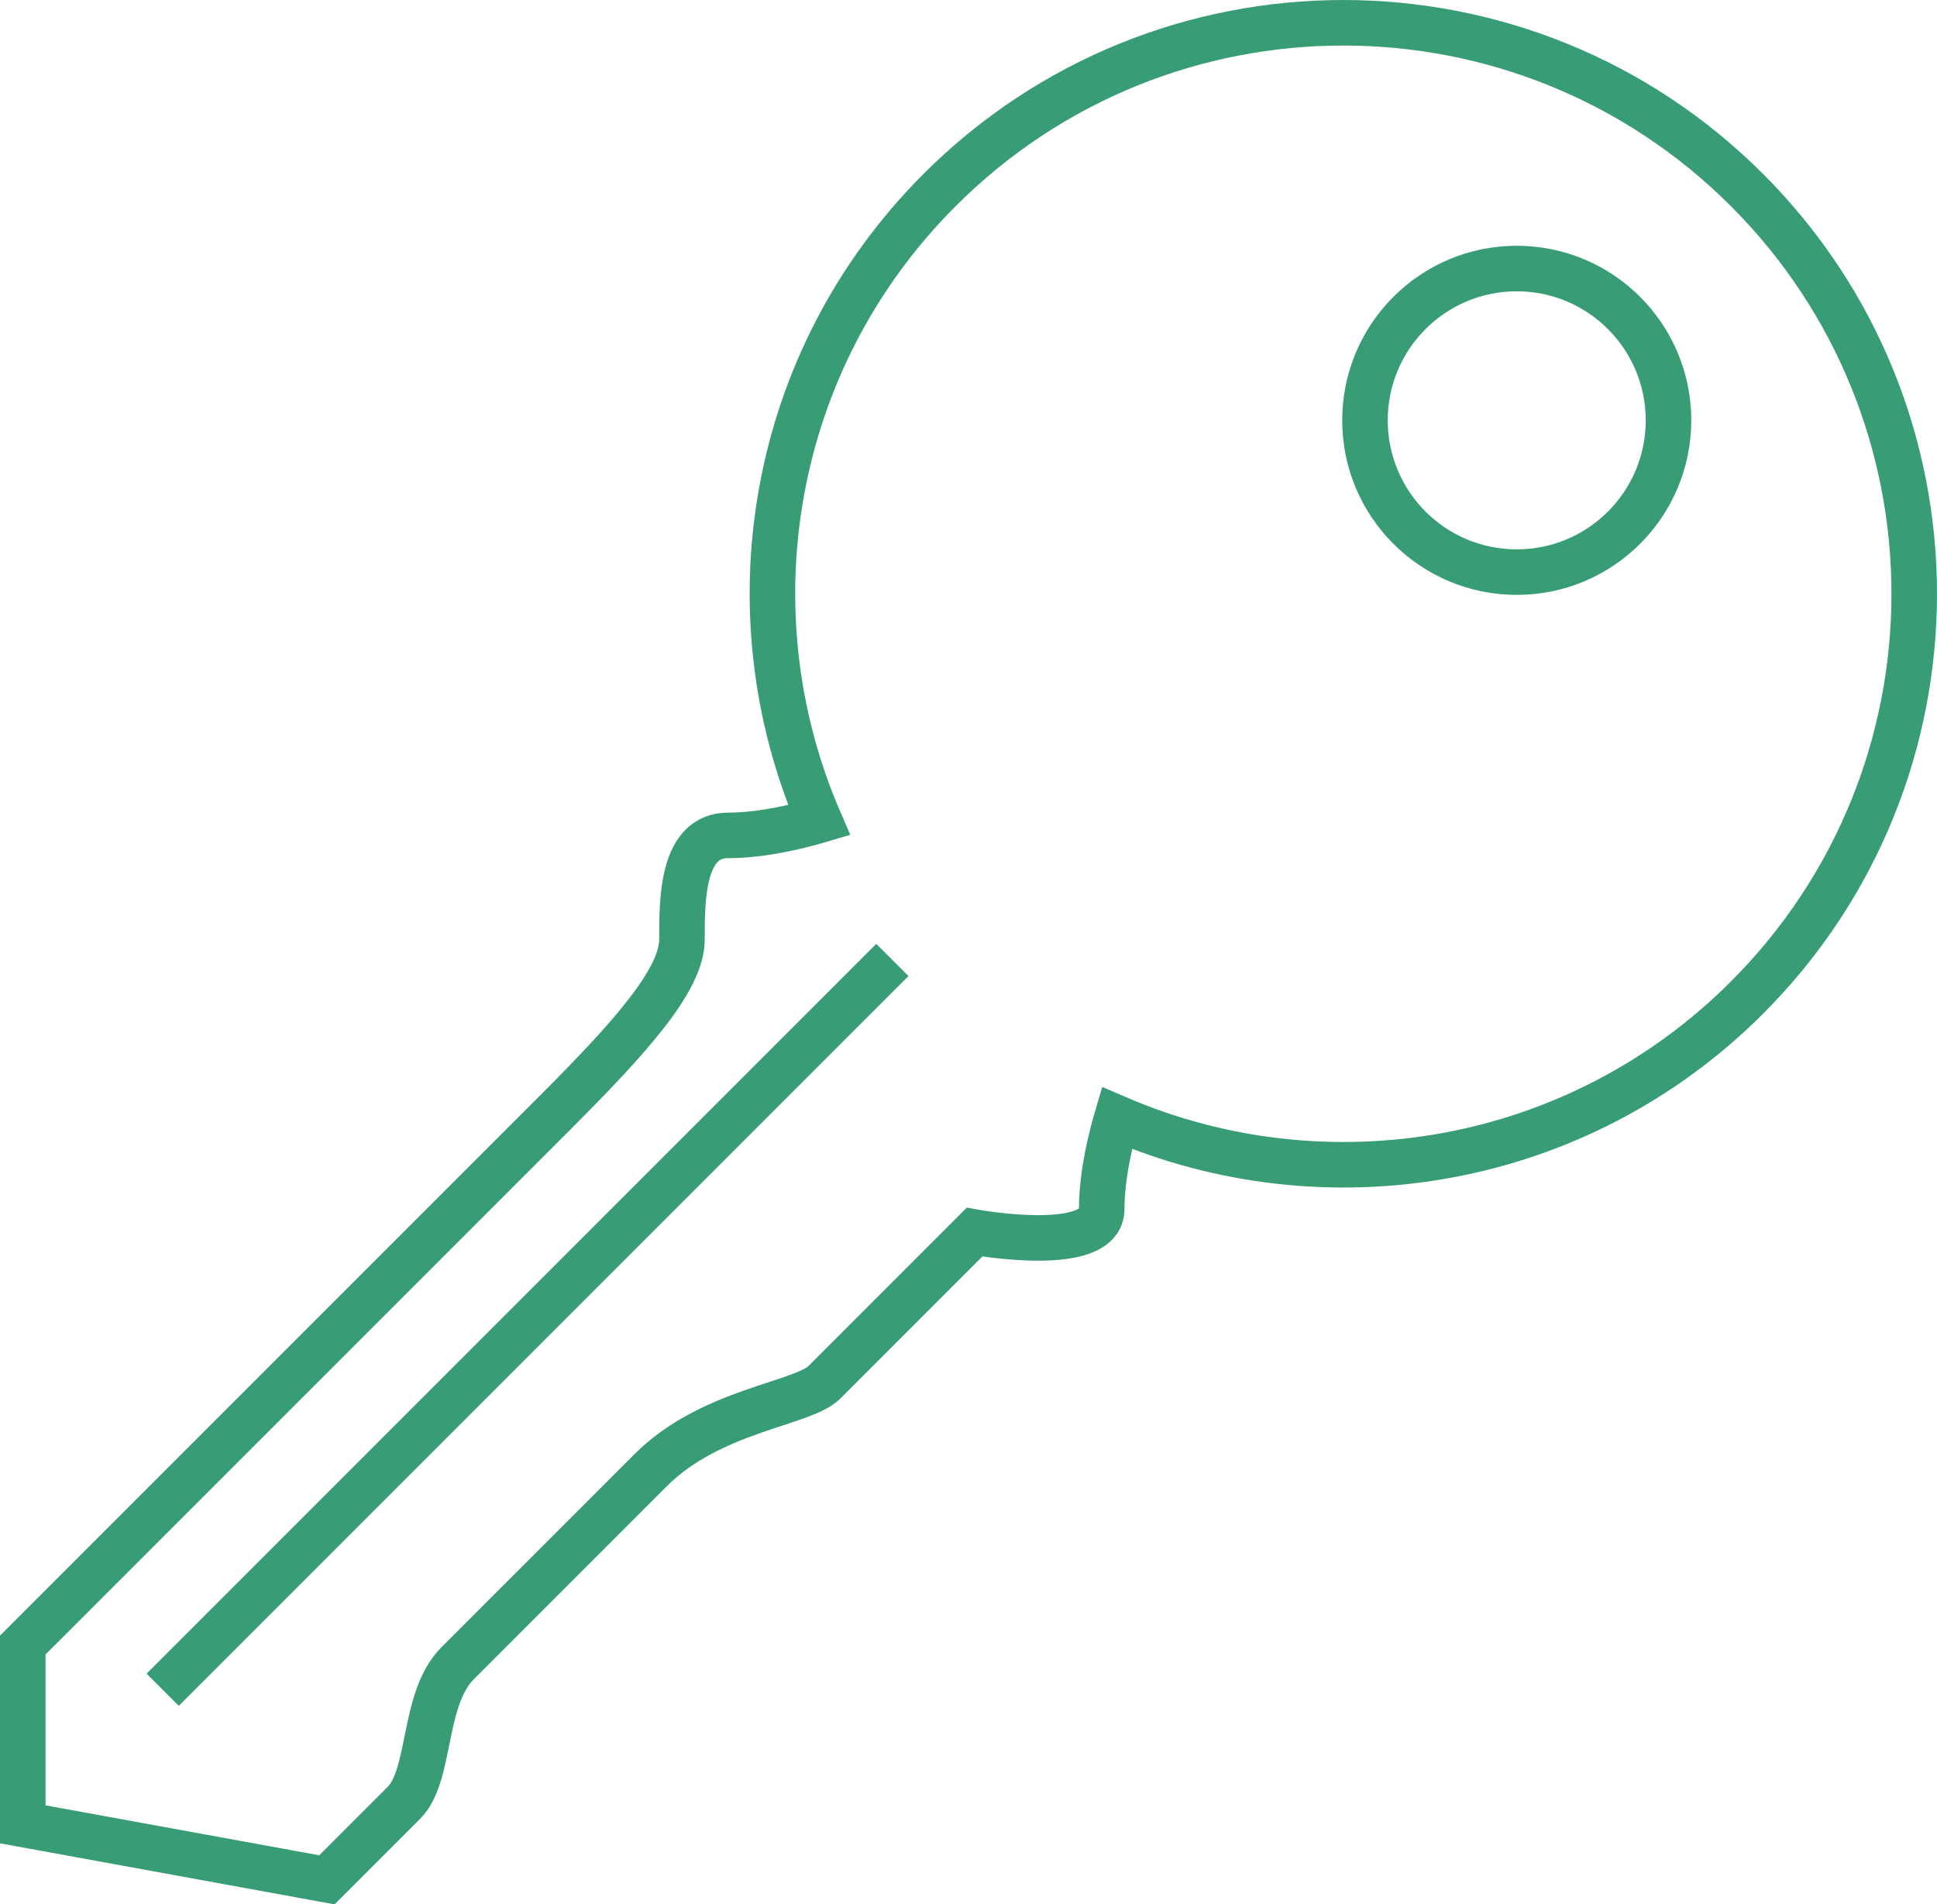 <?xml version="1.0" encoding="utf-8"?>
<!-- Generator: Adobe Illustrator 13.0.0, SVG Export Plug-In . SVG Version: 6.00 Build 14948)  -->
<!DOCTYPE svg PUBLIC "-//W3C//DTD SVG 1.1//EN" "http://www.w3.org/Graphics/SVG/1.1/DTD/svg11.dtd">
<svg version="1.1" id="Layer_1" xmlns="http://www.w3.org/2000/svg" xmlns:xlink="http://www.w3.org/1999/xlink" x="0px" y="0px"
	 width="127.62px" height="125.45px" viewBox="0 0 127.62 125.45" enable-background="new 0 0 127.62 125.45" xml:space="preserve">
<g>
	<circle fill="none" stroke="#389d75" stroke-width="3" cx="99.931" cy="27.689" r="9.999"/>
	<path fill="none" stroke="#389d75" stroke-width="3" d="M115.1,12.519c-14.689-14.691-38.506-14.691-53.196,0
		c-11.228,11.226-13.864,27.777-7.933,41.518c-1.043,0.309-3.629,0.995-5.992,0.994c-3.049,0-3.048,4.19-3.048,6.858
		c0,2.666-3.43,6.475-8.382,11.428C31.596,78.27,1.5,108.366,1.5,108.366v11.81l20.039,3.657c0,0,2.024-2.025,5.079-5.079
		c1.824-1.824,1.188-6.845,3.536-9.191c1.149-1.15,2.337-2.337,3.535-3.536c1.411-1.41,2.839-2.839,4.243-4.242
		c1.709-1.709,3.384-3.384,4.949-4.95c3.935-3.935,10.014-4.357,11.421-5.764c4.953-4.951,9.905-9.905,9.905-9.905
		s8.38,1.525,8.38-1.522c0-2.363,0.686-4.949,0.994-5.995c13.74,5.932,30.292,3.295,41.519-7.931
		C129.793,51.024,129.793,27.209,115.1,12.519z"/>
	
		<rect x="33.251" y="53.288" transform="matrix(0.707 0.707 -0.707 0.707 71.9 0.994)" fill="#389d75" width="3" height="68"/>
</g>
</svg>

